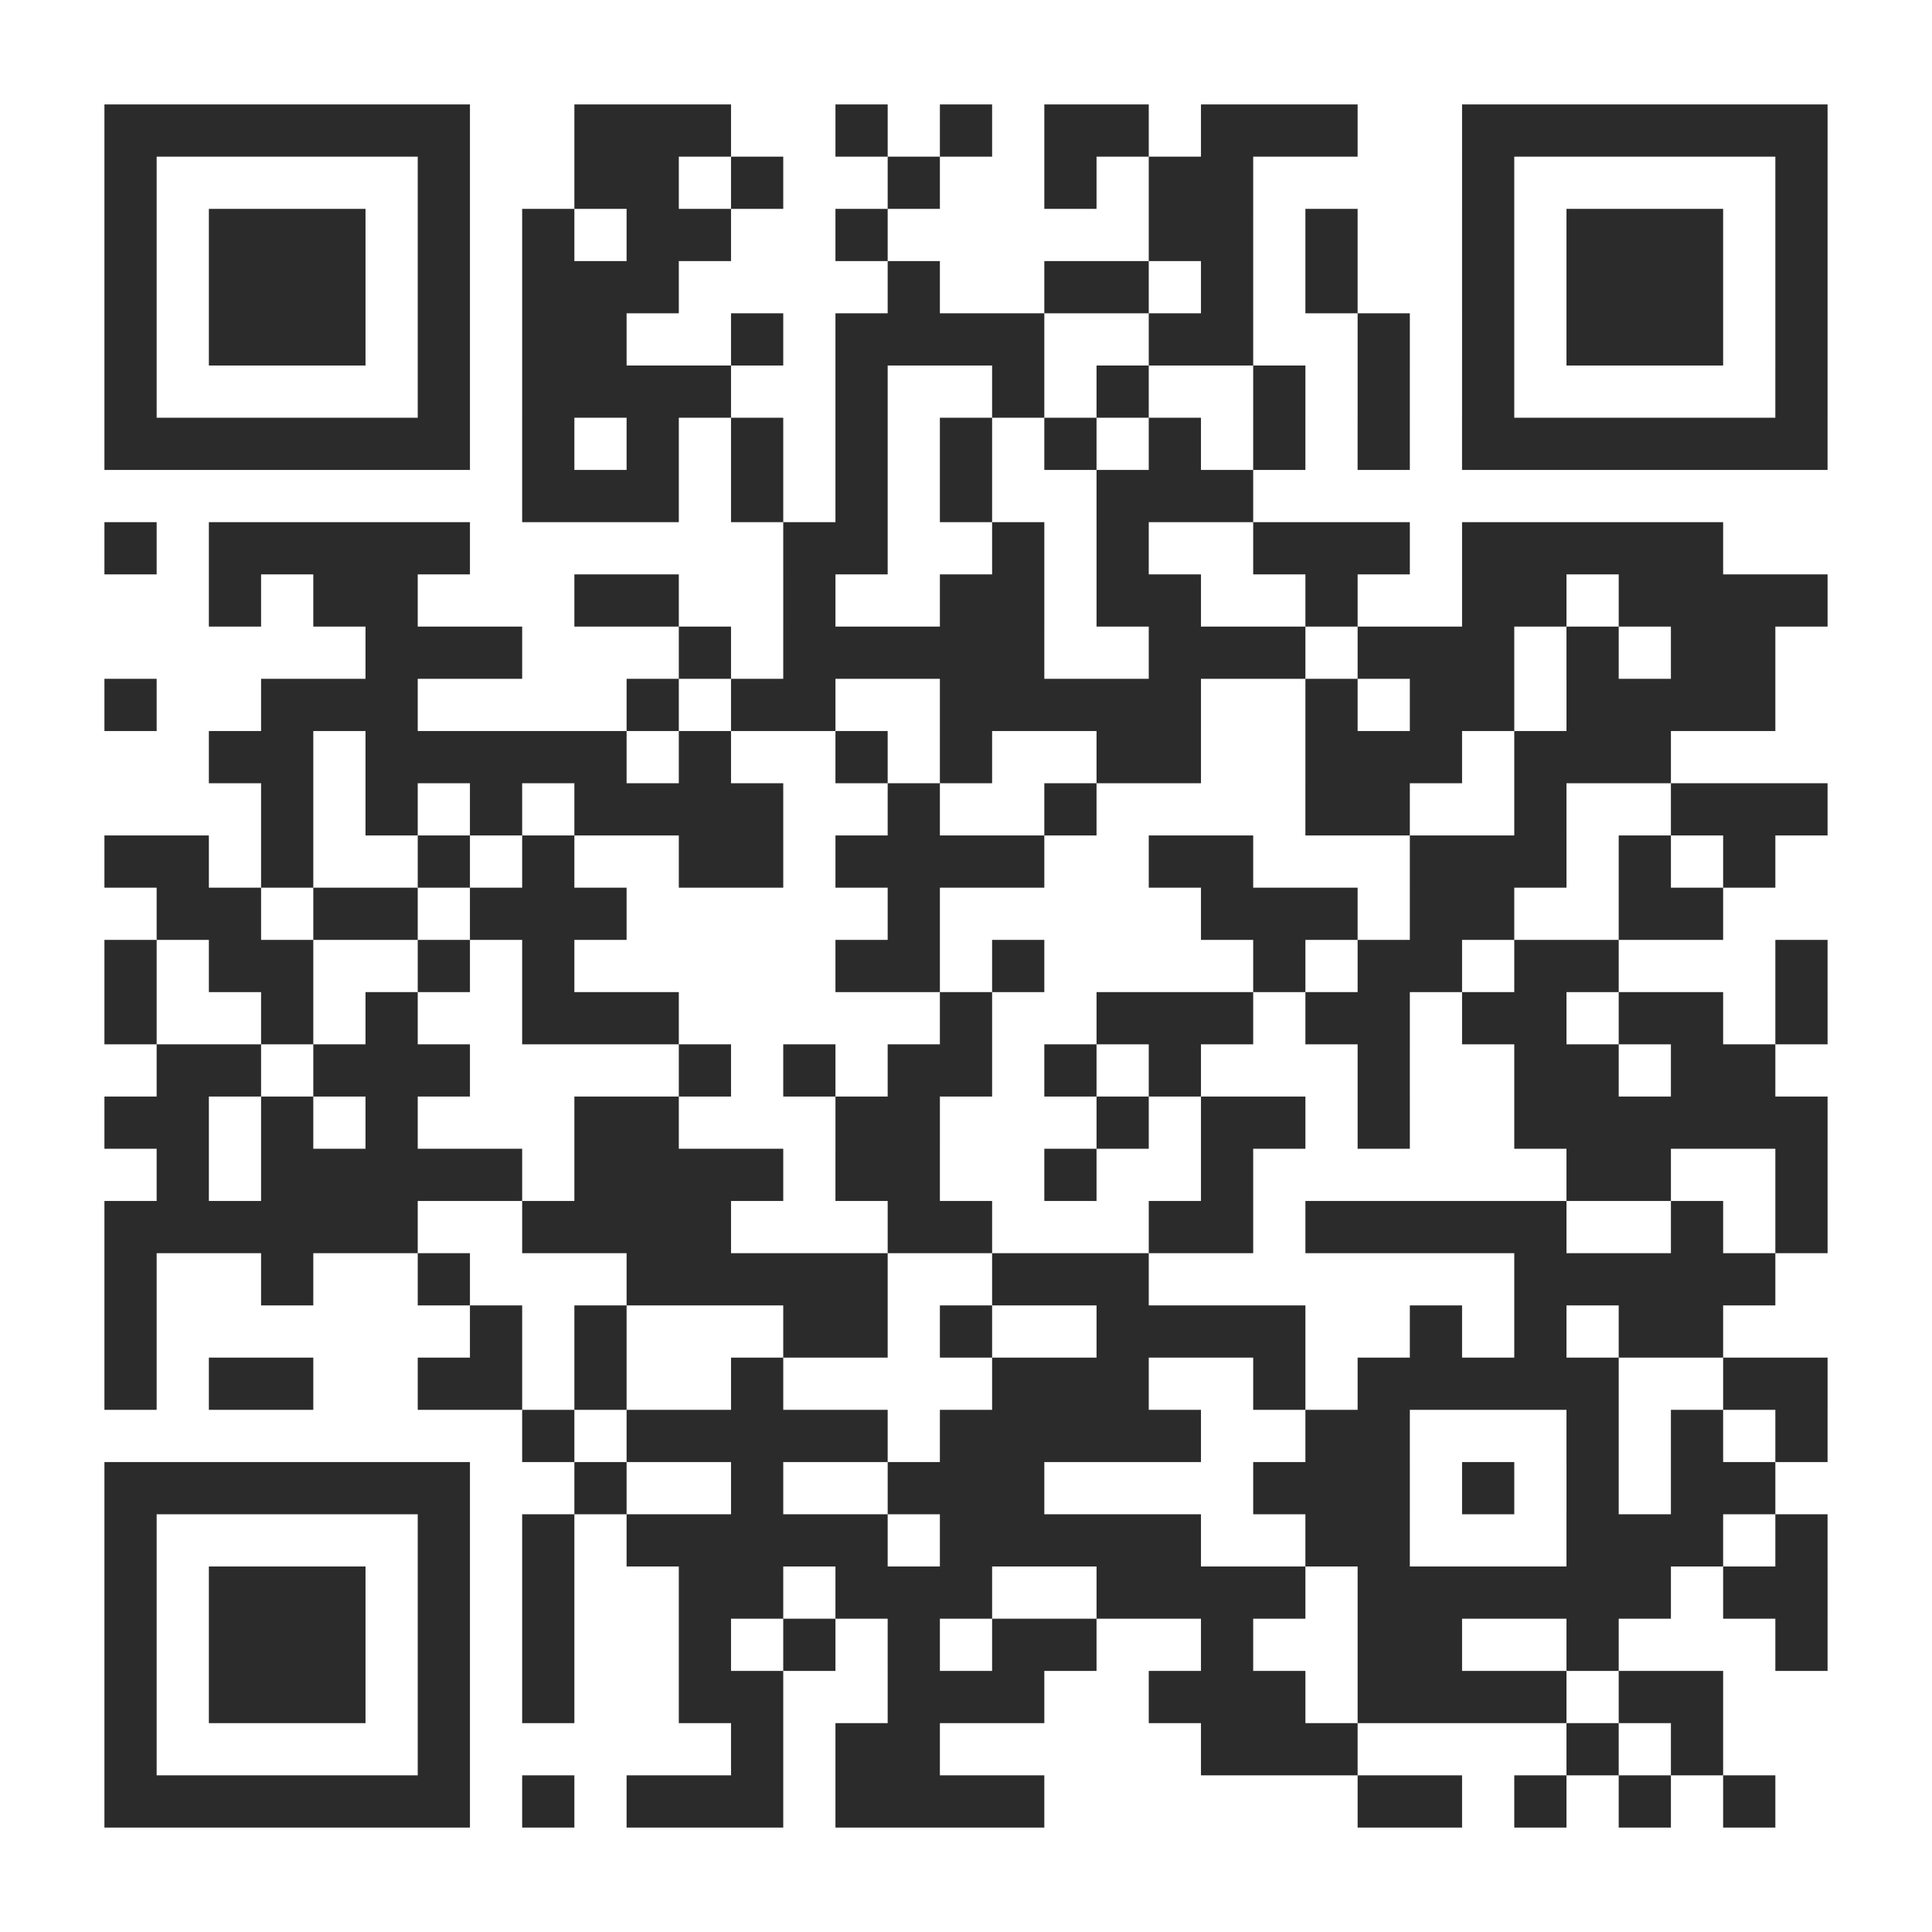<?xml version="1.0" encoding="UTF-8"?>
<!DOCTYPE svg PUBLIC '-//W3C//DTD SVG 1.0//EN'
          'http://www.w3.org/TR/2001/REC-SVG-20010904/DTD/svg10.dtd'>
<svg fill="#fff" height="37" style="fill: #fff;" viewBox="0 0 37 37" width="37" xmlns="http://www.w3.org/2000/svg" xmlns:xlink="http://www.w3.org/1999/xlink"
><path d="M0 0h37v37H0z"
  /><path d="M2 2.5h7m2 0h3m2 0h1m1 0h1m1 0h2m1 0h3m2 0h7M2 3.5h1m5 0h1m2 0h2m1 0h1m2 0h1m2 0h1m1 0h2m4 0h1m5 0h1M2 4.5h1m1 0h3m1 0h1m1 0h1m1 0h2m2 0h1m5 0h2m1 0h1m2 0h1m1 0h3m1 0h1M2 5.5h1m1 0h3m1 0h1m1 0h3m4 0h1m2 0h2m1 0h1m1 0h1m2 0h1m1 0h3m1 0h1M2 6.5h1m1 0h3m1 0h1m1 0h2m2 0h1m1 0h4m2 0h2m2 0h1m1 0h1m1 0h3m1 0h1M2 7.5h1m5 0h1m1 0h4m2 0h1m2 0h1m1 0h1m2 0h1m1 0h1m1 0h1m5 0h1M2 8.5h7m1 0h1m1 0h1m1 0h1m1 0h1m1 0h1m1 0h1m1 0h1m1 0h1m1 0h1m1 0h7M10 9.5h3m1 0h1m1 0h1m1 0h1m2 0h3M2 10.5h1m1 0h5m6 0h2m2 0h1m1 0h1m2 0h3m1 0h5M4 11.5h1m1 0h2m3 0h2m2 0h1m2 0h2m1 0h2m2 0h1m2 0h2m1 0h4M7 12.5h3m3 0h1m1 0h5m2 0h3m1 0h3m1 0h1m1 0h2M2 13.5h1m2 0h3m4 0h1m1 0h2m2 0h5m2 0h1m1 0h2m1 0h4M4 14.5h2m1 0h5m1 0h1m2 0h1m1 0h1m2 0h2m2 0h3m1 0h3M5 15.5h1m1 0h1m1 0h1m1 0h4m2 0h1m2 0h1m4 0h2m2 0h1m2 0h3M2 16.5h2m1 0h1m2 0h1m1 0h1m2 0h2m1 0h4m2 0h2m3 0h3m1 0h1m1 0h1M3 17.5h2m1 0h2m1 0h3m5 0h1m5 0h3m1 0h2m2 0h2M2 18.5h1m1 0h2m2 0h1m1 0h1m5 0h2m1 0h1m4 0h1m1 0h2m1 0h2m3 0h1M2 19.5h1m2 0h1m1 0h1m2 0h3m5 0h1m2 0h3m1 0h2m1 0h2m1 0h2m1 0h1M3 20.5h2m1 0h3m4 0h1m1 0h1m1 0h2m1 0h1m1 0h1m3 0h1m2 0h2m1 0h2M2 21.5h2m1 0h1m1 0h1m3 0h2m3 0h2m3 0h1m1 0h2m1 0h1m2 0h6M3 22.5h1m1 0h5m1 0h4m1 0h2m2 0h1m2 0h1m6 0h2m2 0h1M2 23.5h6m2 0h4m3 0h2m3 0h2m1 0h5m2 0h1m1 0h1M2 24.5h1m2 0h1m2 0h1m3 0h5m2 0h3m7 0h5M2 25.5h1m6 0h1m1 0h1m3 0h2m1 0h1m2 0h4m2 0h1m1 0h1m1 0h2M2 26.5h1m1 0h2m2 0h2m1 0h1m2 0h1m4 0h3m2 0h1m1 0h5m2 0h2M10 27.5h1m1 0h5m1 0h5m2 0h2m3 0h1m1 0h1m1 0h1M2 28.5h7m2 0h1m2 0h1m2 0h3m4 0h3m1 0h1m1 0h1m1 0h2M2 29.5h1m5 0h1m1 0h1m1 0h5m1 0h5m2 0h2m3 0h3m1 0h1M2 30.5h1m1 0h3m1 0h1m1 0h1m2 0h2m1 0h3m2 0h4m1 0h6m1 0h2M2 31.5h1m1 0h3m1 0h1m1 0h1m2 0h1m1 0h1m1 0h1m1 0h2m2 0h1m2 0h2m2 0h1m3 0h1M2 32.5h1m1 0h3m1 0h1m1 0h1m2 0h2m2 0h3m2 0h3m1 0h4m1 0h2M2 33.5h1m5 0h1m5 0h1m1 0h2m5 0h3m4 0h1m1 0h1M2 34.5h7m1 0h1m1 0h3m1 0h4m6 0h2m1 0h1m1 0h1m1 0h1" stroke="#2b2b2b"
/></svg
>
